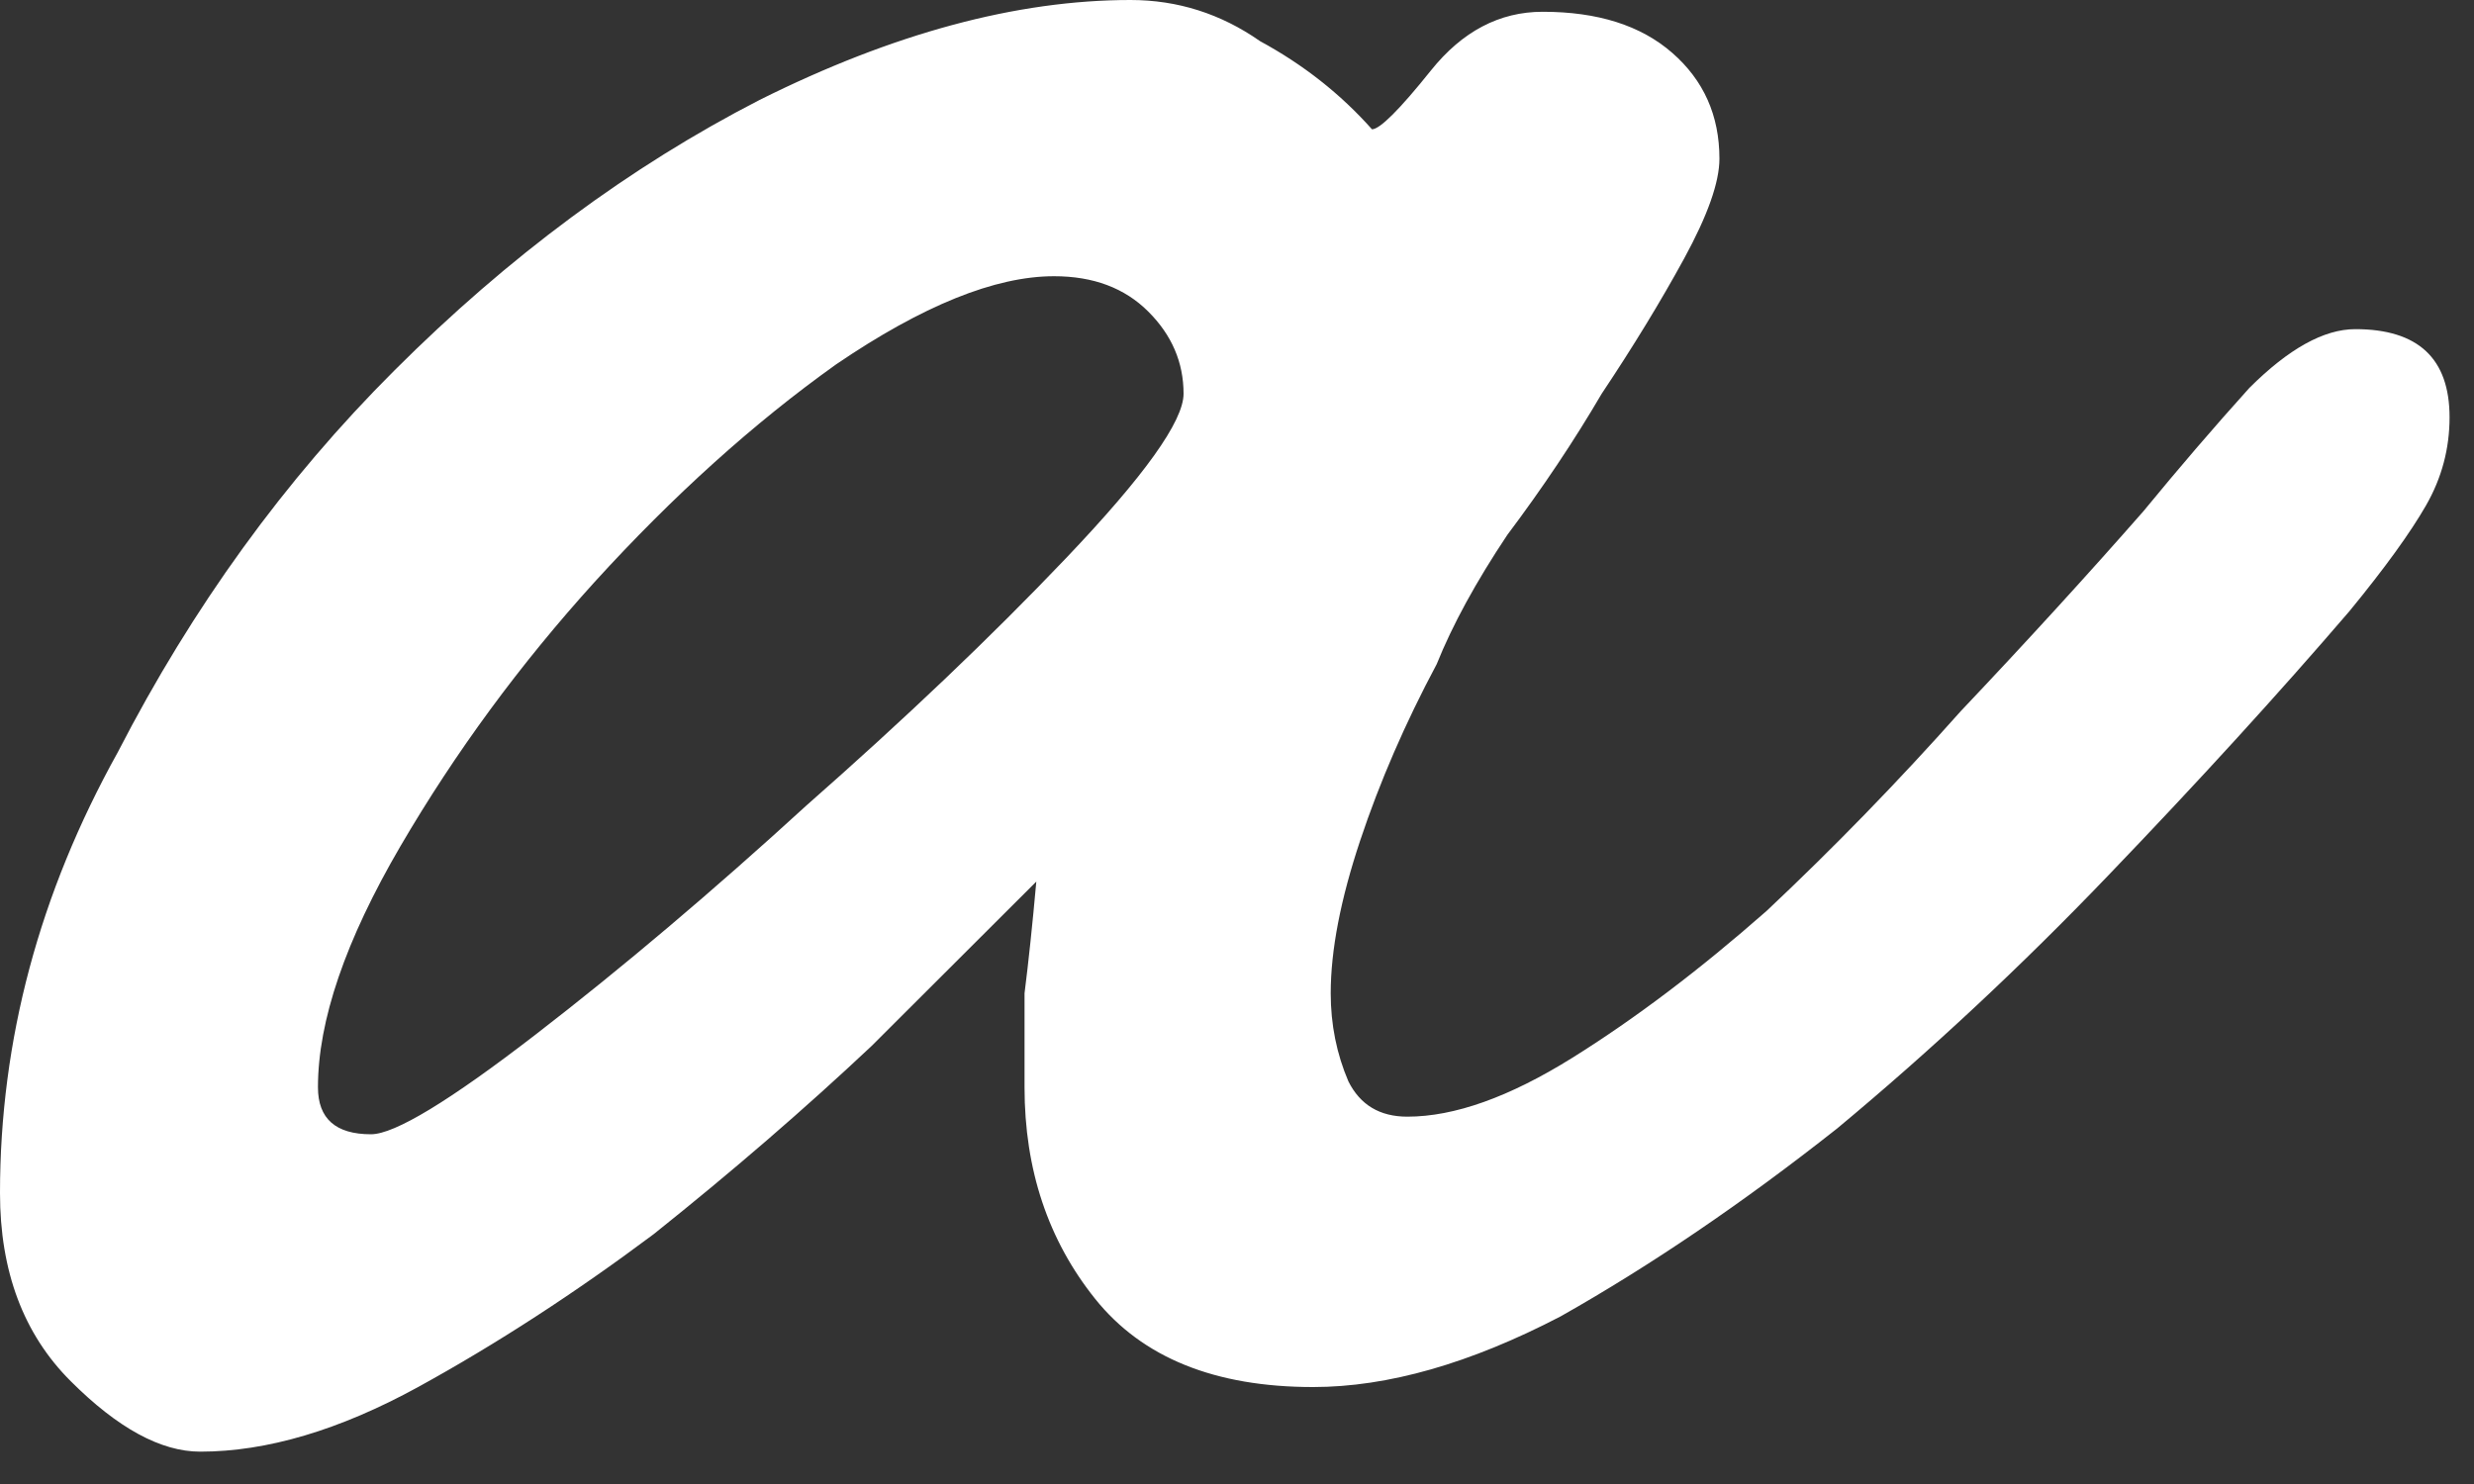 <?xml version="1.0" encoding="utf-8"?>
<svg xmlns="http://www.w3.org/2000/svg" fill="none" height="100%" overflow="visible" preserveAspectRatio="none" style="display: block;" viewBox="0 0 25 15" width="100%">
<rect x="0" y="0" width="25" height="15" fill="#333333" stroke="none"/>
<path d="M13.864 1.307C13.943 1.307 14.142 1.109 14.459 0.713C14.776 0.317 15.153 0.119 15.589 0.119C16.145 0.119 16.581 0.257 16.899 0.535C17.216 0.812 17.375 1.168 17.375 1.604C17.375 1.842 17.256 2.178 17.018 2.614C16.78 3.05 16.502 3.505 16.185 3.98C15.907 4.455 15.589 4.931 15.232 5.406C14.915 5.881 14.677 6.317 14.518 6.713C14.201 7.307 13.943 7.901 13.745 8.495C13.547 9.089 13.447 9.604 13.447 10.04C13.447 10.356 13.507 10.653 13.626 10.931C13.745 11.168 13.943 11.287 14.221 11.287C14.697 11.287 15.252 11.089 15.887 10.693C16.522 10.297 17.176 9.802 17.851 9.208C18.525 8.574 19.18 7.901 19.814 7.188C20.489 6.475 21.103 5.802 21.659 5.168C22.016 4.733 22.373 4.317 22.73 3.921C23.127 3.525 23.483 3.327 23.801 3.327C24.436 3.327 24.753 3.624 24.753 4.218C24.753 4.535 24.674 4.832 24.515 5.109C24.356 5.386 24.098 5.743 23.741 6.178C23.027 7.01 22.214 7.901 21.302 8.851C20.429 9.762 19.517 10.614 18.565 11.406C17.613 12.158 16.68 12.792 15.768 13.307C14.856 13.782 14.023 14.02 13.269 14.02C12.277 14.02 11.543 13.723 11.067 13.129C10.591 12.535 10.353 11.822 10.353 10.99C10.353 10.673 10.353 10.356 10.353 10.04C10.393 9.723 10.433 9.347 10.472 8.911C10.036 9.347 9.481 9.901 8.806 10.574C8.132 11.208 7.398 11.842 6.605 12.475C5.811 13.069 5.018 13.584 4.225 14.02C3.431 14.455 2.697 14.673 2.023 14.673C1.626 14.673 1.19 14.436 0.714 13.96C0.238 13.485 0 12.851 0 12.059C0 10.515 0.397 9.03 1.19 7.604C1.944 6.139 2.876 4.851 3.987 3.743C5.137 2.594 6.367 1.683 7.676 1.01C9.024 0.337 10.274 0 11.424 0C11.9 0 12.337 0.139 12.733 0.416C13.17 0.653 13.547 0.95 13.864 1.307ZM10.651 2.792C10.056 2.792 9.322 3.089 8.449 3.683C7.616 4.277 6.803 5.01 6.01 5.881C5.256 6.713 4.601 7.604 4.046 8.554C3.491 9.505 3.213 10.317 3.213 10.99C3.213 11.307 3.392 11.465 3.749 11.465C3.987 11.465 4.542 11.129 5.415 10.455C6.287 9.782 7.2 9.01 8.152 8.139C9.143 7.267 10.016 6.436 10.77 5.644C11.563 4.812 11.96 4.257 11.96 3.98C11.96 3.663 11.841 3.386 11.603 3.149C11.365 2.911 11.048 2.792 10.651 2.792Z" fill="white" id="Vector"/>
</svg>